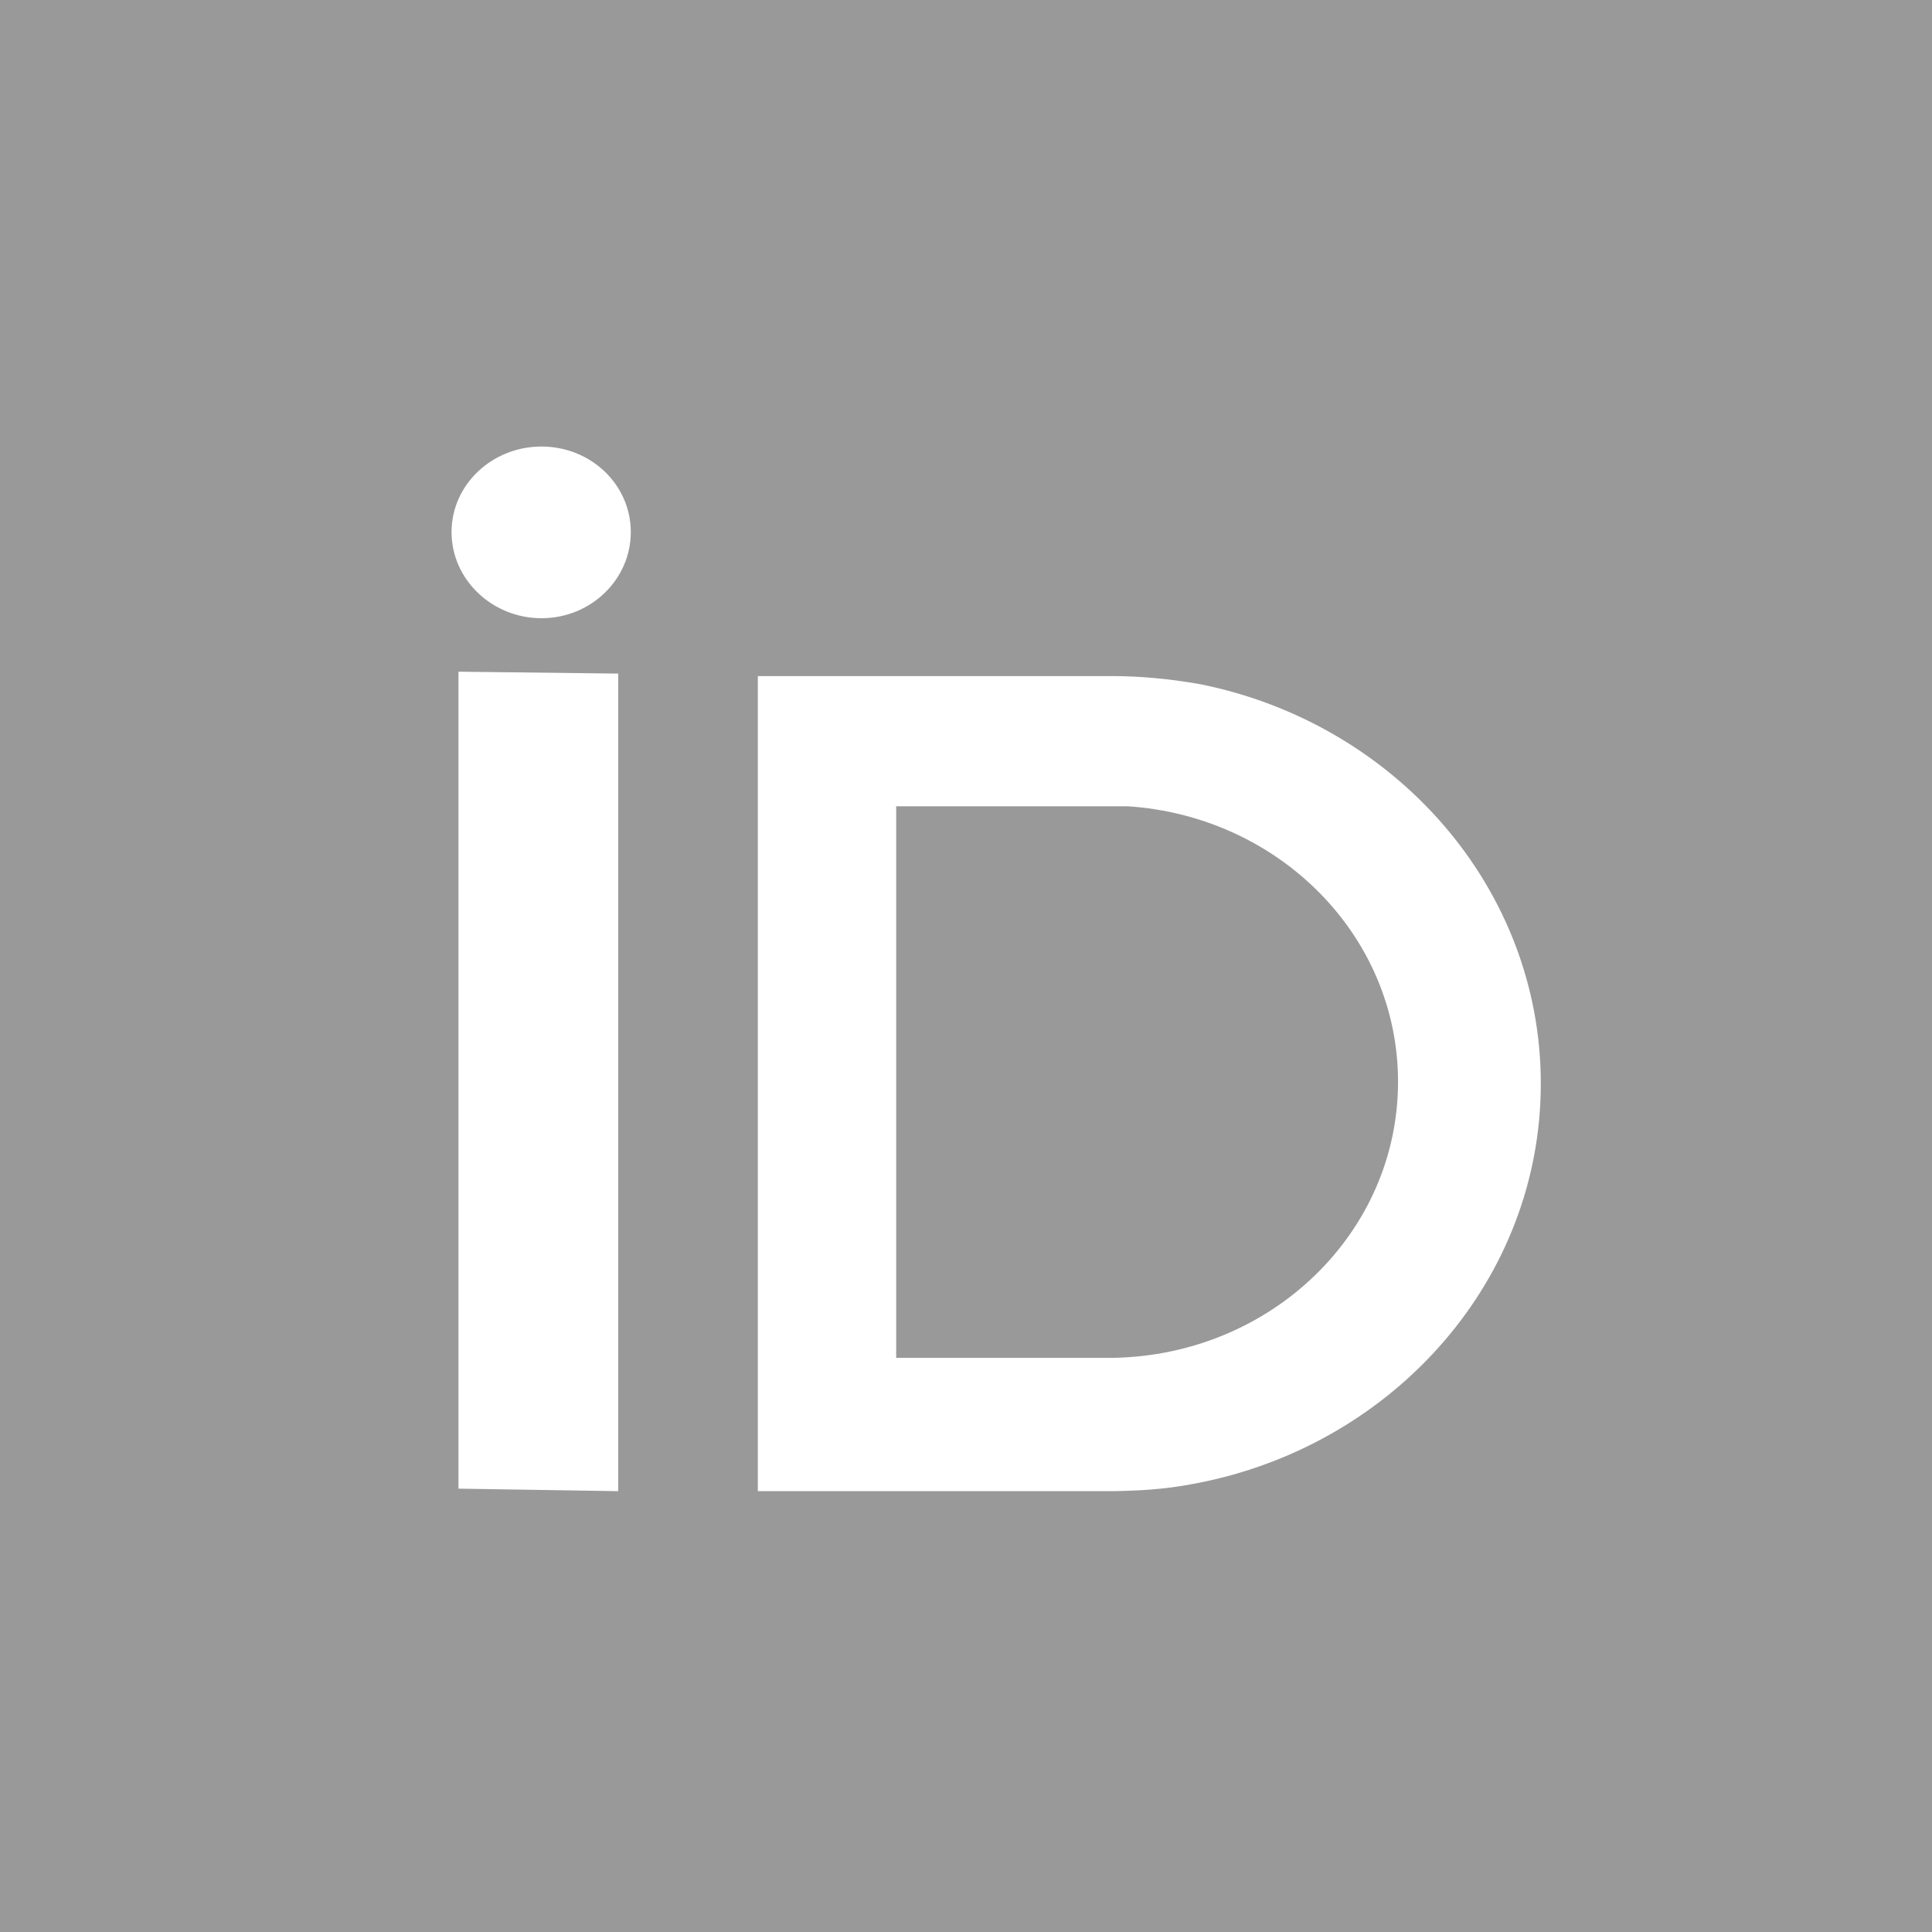<?xml version="1.0" encoding="UTF-8" standalone="no"?>
<!-- Created with Inkscape (http://www.inkscape.org/) -->

<svg
   xmlns:dc="http://purl.org/dc/elements/1.1/"
   xmlns:cc="http://creativecommons.org/ns#"
   xmlns:rdf="http://www.w3.org/1999/02/22-rdf-syntax-ns#"
   xmlns:svg="http://www.w3.org/2000/svg"
   xmlns="http://www.w3.org/2000/svg"
   xmlns:sodipodi="http://sodipodi.sourceforge.net/DTD/sodipodi-0.dtd"
   xmlns:inkscape="http://www.inkscape.org/namespaces/inkscape"
   width="96"
   height="96"
   id="svg3941"
   version="1.1"
   inkscape:version="0.48.5 r10040"
   sodipodi:docname="skype_color.svg">
  <defs
     id="defs3943" />
  <sodipodi:namedview
     id="base"
     pagecolor="#ffffff"
     bordercolor="#666666"
     borderopacity="1.0"
     inkscape:pageopacity="0.0"
     inkscape:pageshadow="2"
     inkscape:zoom="1.4"
     inkscape:cx="289.49894"
     inkscape:cy="116.50186"
     inkscape:document-units="px"
     inkscape:current-layer="layer1"
     showgrid="false"
     inkscape:window-width="1920"
     inkscape:window-height="1057"
     inkscape:window-x="-8"
     inkscape:window-y="1072"
     inkscape:window-maximized="1" />
  <g
     inkscape:label="Layer 1"
     inkscape:groupmode="layer"
     id="layer1"
     transform="translate(0,-956.362)">
    <path
       inkscape:connector-curvature="0"
       style="fill:#999999;fill-opacity:1;stroke:none"
       d="m 0,956.362 0,96 96,0 0,-96 -96,0 z m 26.906,22.188 c 2.458,0 4.438,1.897 4.438,4.25 0,2.353 -1.98,4.281 -4.438,4.281 -2.458,0 -4.469,-1.928 -4.469,-4.281 0,-2.353 2.011,-4.25 4.469,-4.25 z m -4.125,11.188 7.938,0.094 0,40.625 -7.938,-0.125 0,-40.594 z m 14.875,0.219 6.875,0 10.781,0 c 1.22,0 2.693,0.113 4.344,0.406 9.658,1.945 16.906,10.102 16.906,19.844 0,9.724 -7.243,17.859 -16.875,19.812 -1.323,0.267 -2.443,0.408 -4.375,0.438 l -10.781,0 -6.875,0 0,-40.5 z m 6.875,6.469 0,27.406 10.781,0 c 7.863,-0.134 14.156,-6.22 14.156,-13.719 0,-7.264 -5.919,-13.198 -13.438,-13.688 l -11.5,0 z"
       id="rect4303-2" />
  </g>
</svg>

